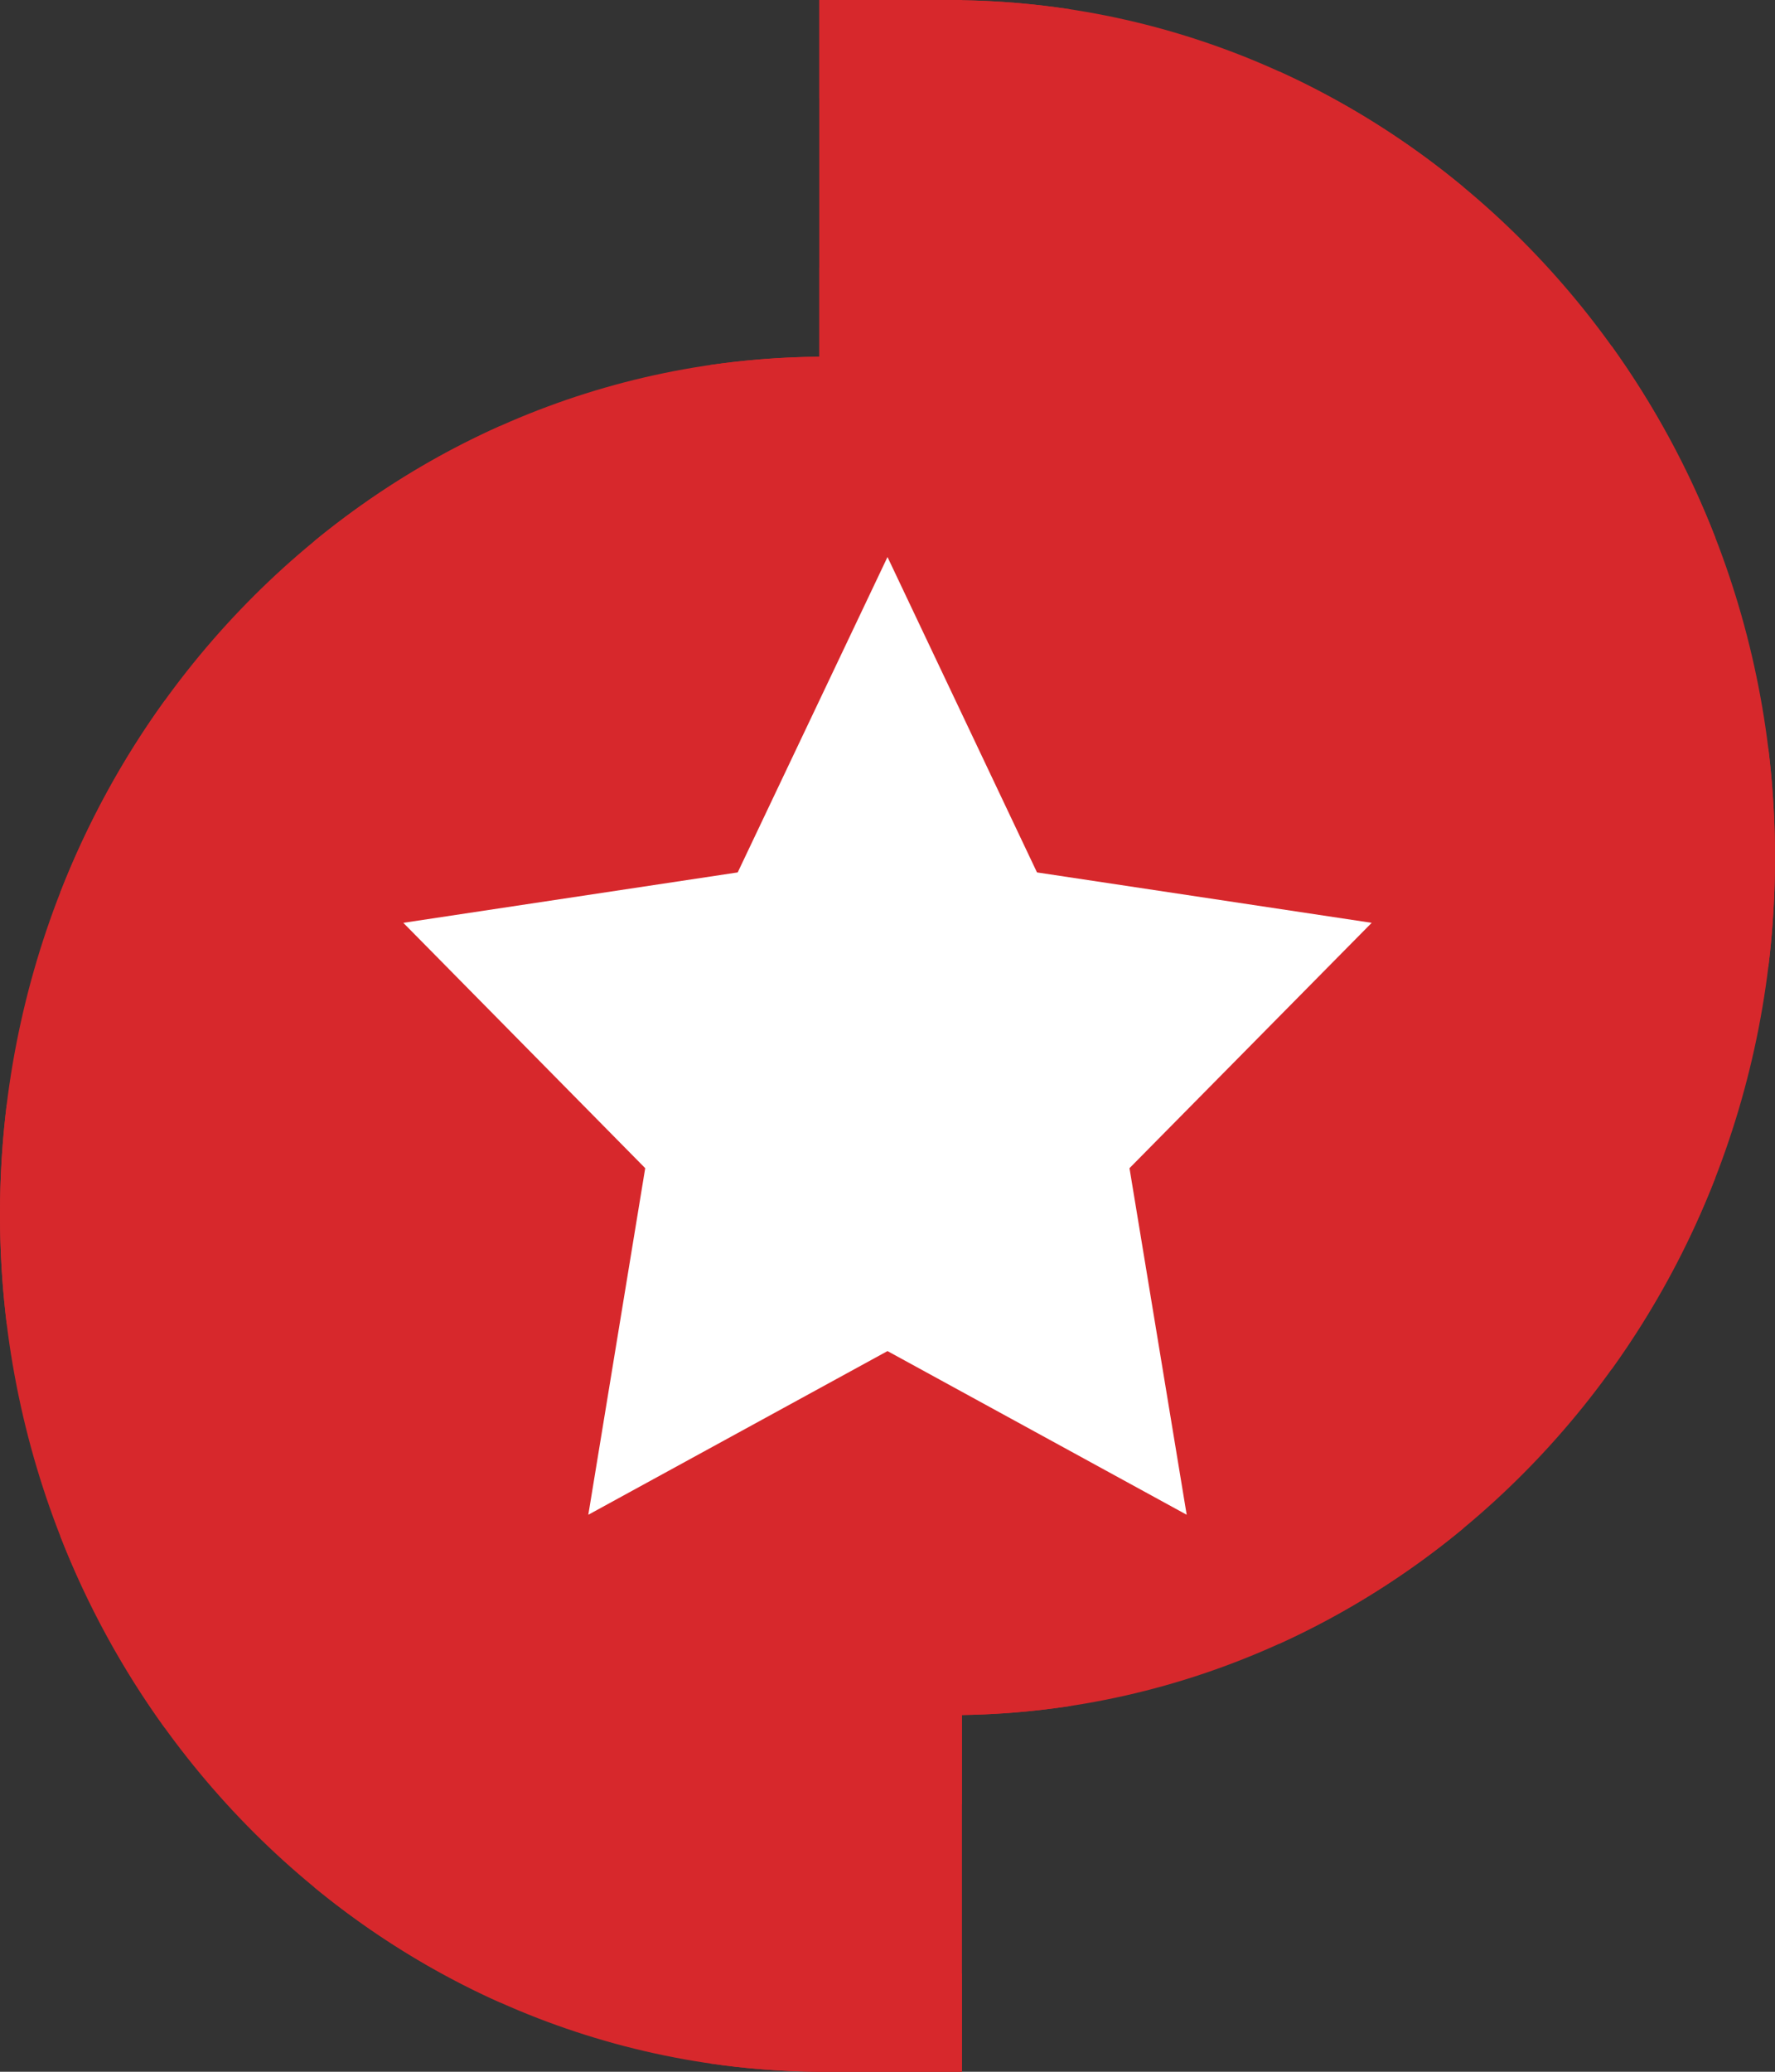 <svg xmlns="http://www.w3.org/2000/svg" width="18" height="21" viewBox="0 0 18 21" fill="none" class="star-outer  raw-svg replaced-svg" style="color: rgb(51, 51, 51);">
    <rect x="0" y="0" width="18" height="21" fill="#333333" stroke="none"/>
    <g clip-path="url(#clip0_3834_6879)">
        <path d="M9.755 0.003V0H8.308V3.616C3.721 3.649 0 7.533 0 12.308C0 17.081 3.721 20.967 8.308 21V21.003H9.755V17.384C14.311 17.315 18 13.443 18 8.695C18 3.943 14.311 0.071 9.755 0.003Z" fill="rgb(215, 40, 44)"></path>
        <path class="dashed" fill-rule="evenodd" clip-rule="evenodd" d="M9.308 0.001V0.002H9.393V0.001H9.308ZM9.755 0V0.002C10.129 0.008 10.497 0.04 10.857 0.095L10.706 1.083C10.39 1.035 10.068 1.008 9.74 1.003L9.549 1H9.393V0.998L8.755 0.988V0.904H8.67V1H8.308V0H9.755ZM5.072 4.318L5.48 5.231C4.884 5.497 4.327 5.843 3.822 6.258L3.187 5.485C3.76 5.015 4.393 4.621 5.072 4.318ZM1.67 7.102L2.481 7.687C2.1 8.214 1.783 8.793 1.541 9.413L0.61 9.049C0.883 8.35 1.24 7.696 1.67 7.102ZM0.068 11.199L1.06 11.321C1.021 11.644 1 11.973 1 12.308C1 12.643 1.021 12.972 1.06 13.295L0.068 13.418C0.023 13.054 0 12.684 0 12.308C0 11.932 0.023 11.562 0.068 11.199ZM0.61 15.567L1.542 15.203C1.784 15.823 2.101 16.402 2.481 16.929L1.671 17.514C1.241 16.92 0.883 16.266 0.61 15.567ZM3.188 19.131L3.822 18.358C4.327 18.773 4.884 19.119 5.48 19.385L5.072 20.298C4.393 19.995 3.76 19.601 3.188 19.131ZM9.755 21.003V20.003H9.393V20.098H9.308V20.007L8.315 20C7.985 19.998 7.661 19.973 7.344 19.927L7.2 20.916C7.562 20.969 7.932 20.997 8.308 21V21.002L9.755 21.003ZM8.67 21.001V21.003H8.755V21.001H8.67ZM12.97 16.663L12.557 15.752C13.148 15.484 13.701 15.136 14.202 14.722L14.839 15.492C14.272 15.962 13.644 16.357 12.97 16.663ZM16.344 13.878L15.532 13.295C15.909 12.77 16.223 12.193 16.463 11.576L17.395 11.938C17.125 12.634 16.77 13.285 16.344 13.878ZM17.933 9.799L16.94 9.677C16.98 9.356 17 9.028 17 8.695C17 8.362 16.98 8.034 16.94 7.712L17.933 7.591C17.977 7.952 18 8.321 18 8.695C18 9.069 17.977 9.437 17.933 9.799ZM17.395 5.45L16.463 5.813C16.224 5.196 15.909 4.618 15.532 4.093L16.345 3.51C16.77 4.103 17.125 4.755 17.395 5.45ZM14.84 1.896L14.202 2.666C13.701 2.251 13.149 1.903 12.557 1.635L12.971 0.724C13.645 1.03 14.272 1.425 14.84 1.896ZM10.857 17.292L10.706 16.303C10.39 16.352 10.068 16.379 9.74 16.384L8.755 16.398V18.288H9.755V17.384C10.129 17.378 10.496 17.347 10.857 17.292ZM7.2 3.7L7.344 4.69C7.661 4.644 7.985 4.619 8.315 4.616L9.308 4.609V2.712H8.308V3.616C7.932 3.619 7.562 3.648 7.2 3.7Z" fill="rgb(215, 40, 44)"></path>
        <path class="star" d="M9 13.695L5.966 15.354L6.543 11.841L4.09 9.354L7.481 8.843L9 5.646L10.516 8.843L13.91 9.354L11.454 11.841L12.034 15.354L9 13.695Z" fill="rgb(255, 255, 255)"></path>
    </g>
    <defs>
        <clipPath id="clip0_3834_6879">
            <rect width="18" height="21" fill="rgb(255, 255, 255)"></rect>
        </clipPath>
    </defs>
</svg>